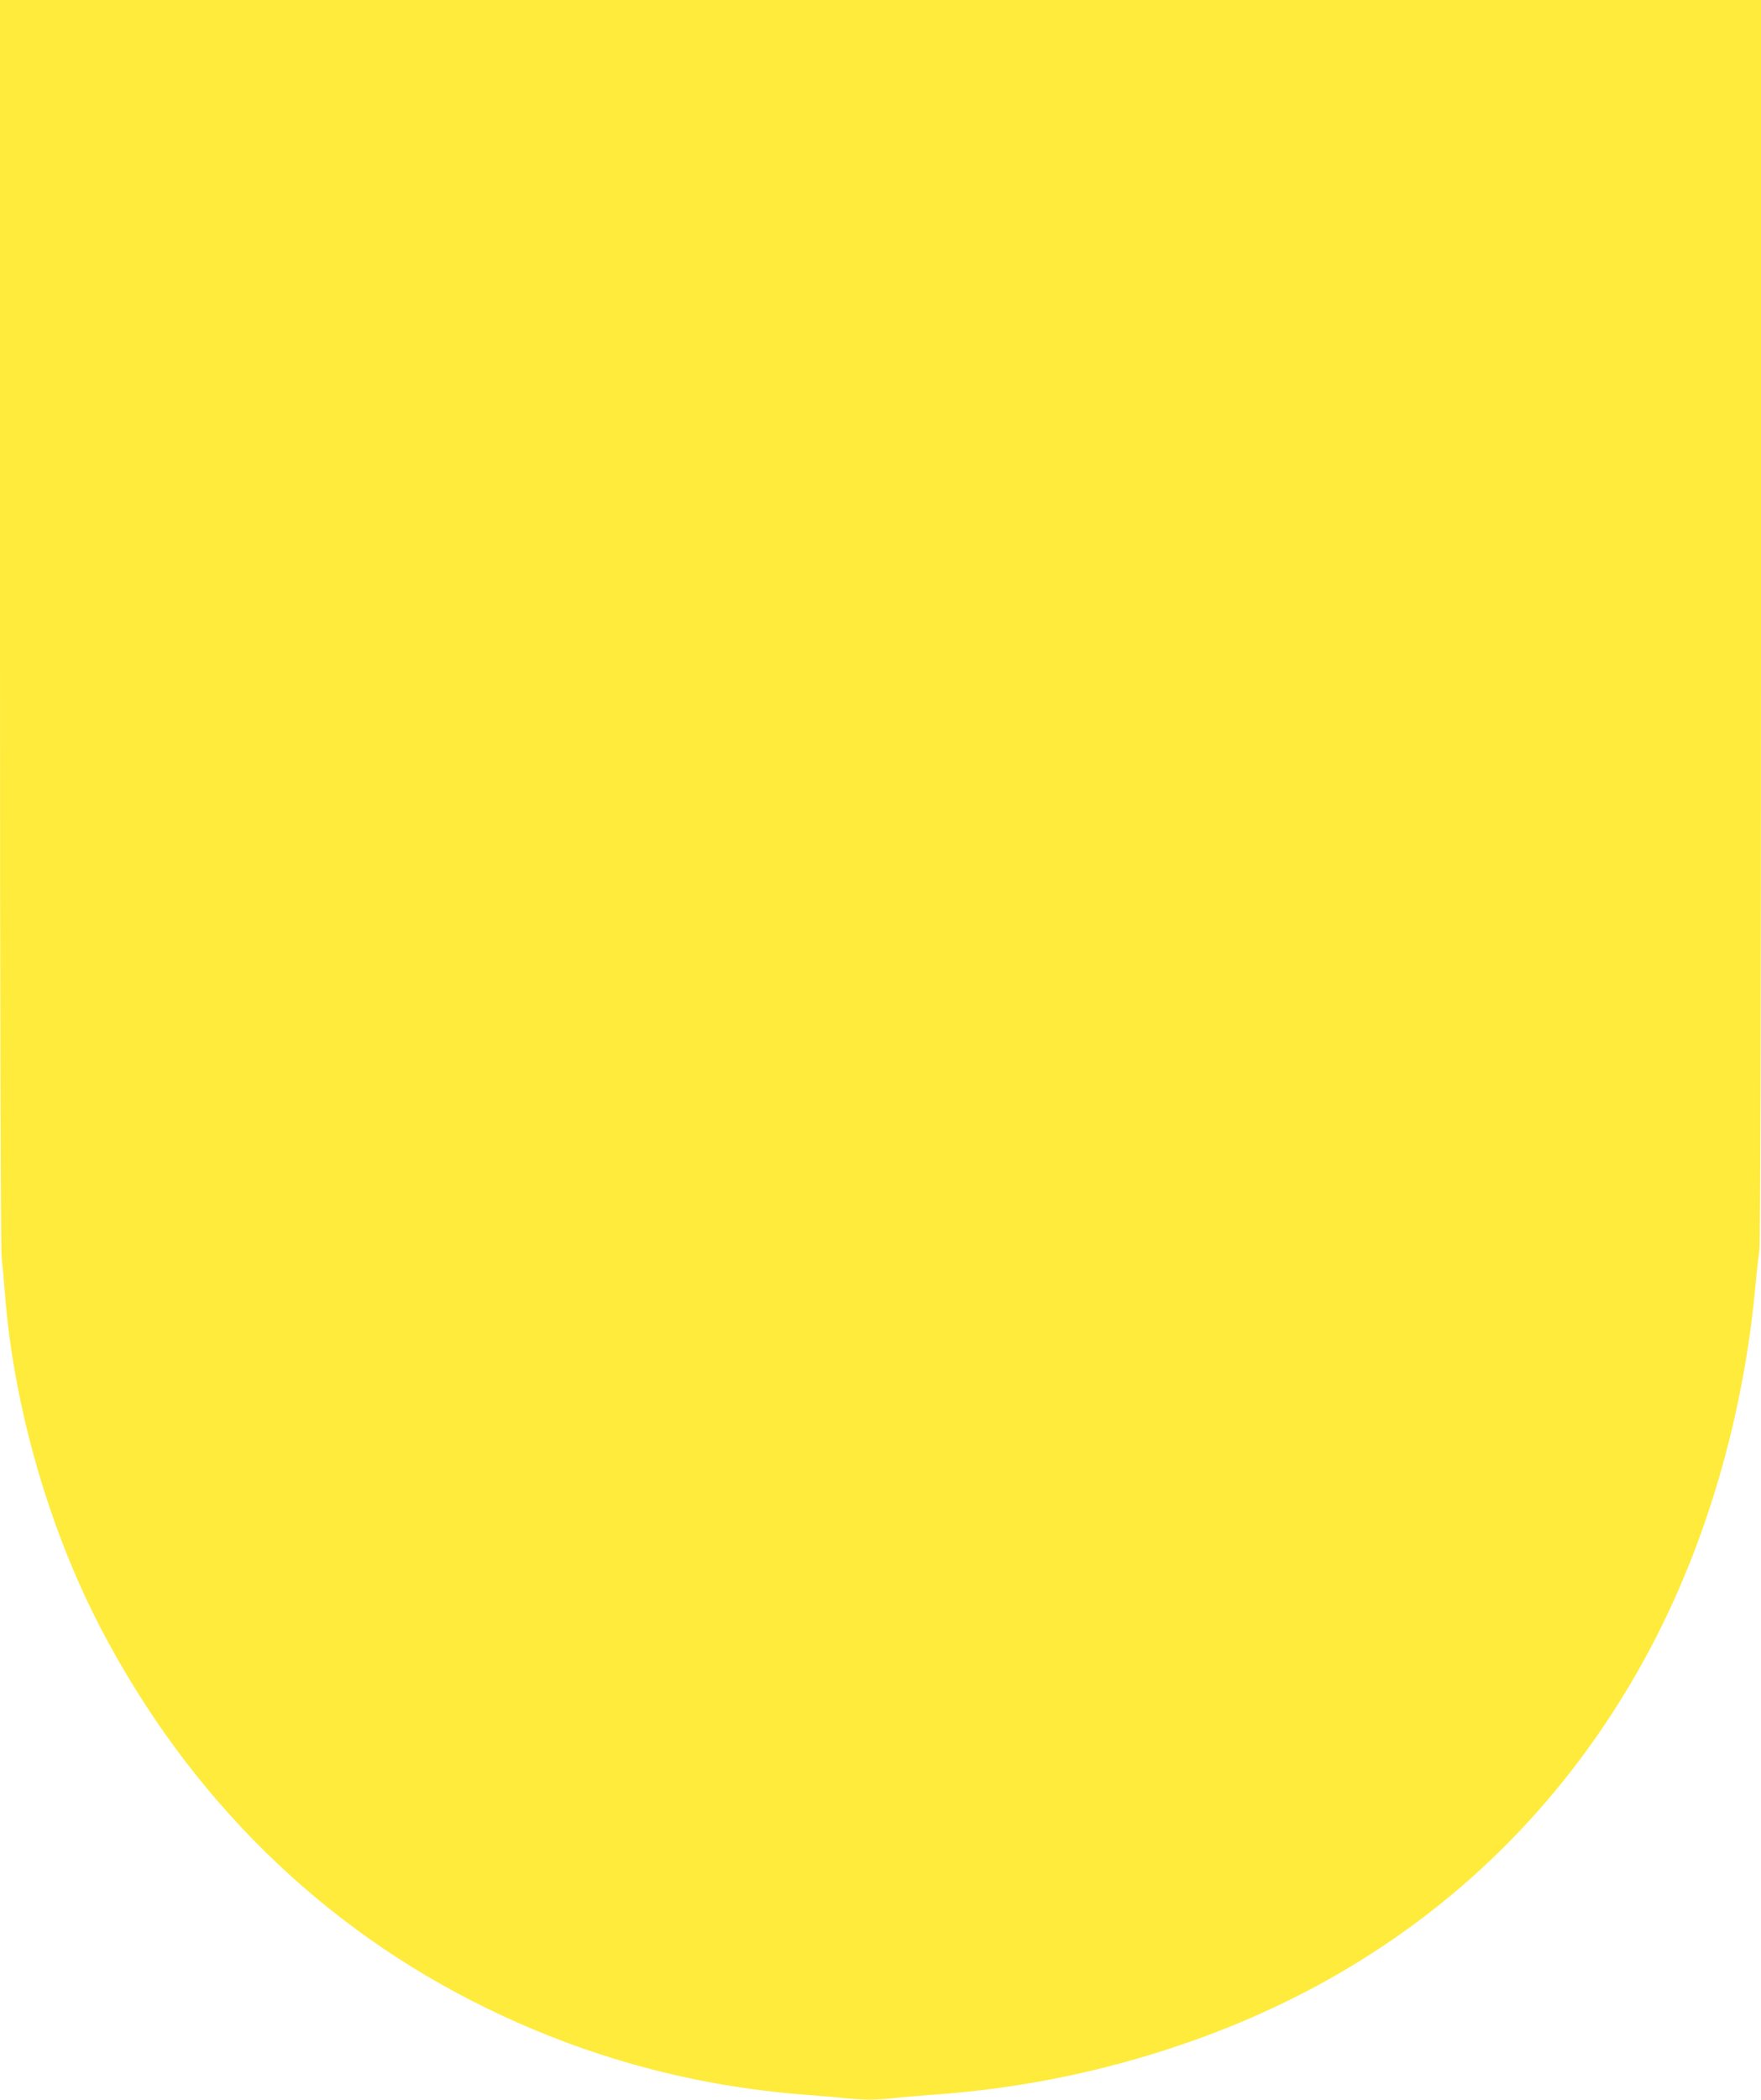 <?xml version="1.0" standalone="no"?>
<!DOCTYPE svg PUBLIC "-//W3C//DTD SVG 20010904//EN"
 "http://www.w3.org/TR/2001/REC-SVG-20010904/DTD/svg10.dtd">
<svg version="1.0" xmlns="http://www.w3.org/2000/svg"
 width="1074pt" height="1280pt" viewBox="0 0 1074 1280"
 preserveAspectRatio="xMidYMid meet">
<g transform="translate(0,1280) scale(0.1,-0.1)"
fill="#ffeb3b" stroke="none">
<path d="M0 9008 c0 -2355 4 -3823 10 -3873 5 -44 14 -143 20 -220 53 -689
268 -1437 589 -2050 538 -1027 1346 -1820 2354 -2310 614 -299 1259 -473 1937
-525 80 -6 186 -15 237 -20 115 -13 194 -13 302 -1 47 6 156 15 241 21 515 36
1016 136 1500 300 1272 428 2261 1262 2877 2425 342 645 565 1413 638 2195 8
91 20 193 25 226 6 40 10 1406 10 3843 l0 3781 -5370 0 -5370 0 0 -3792z"/>
</g>
</svg>
